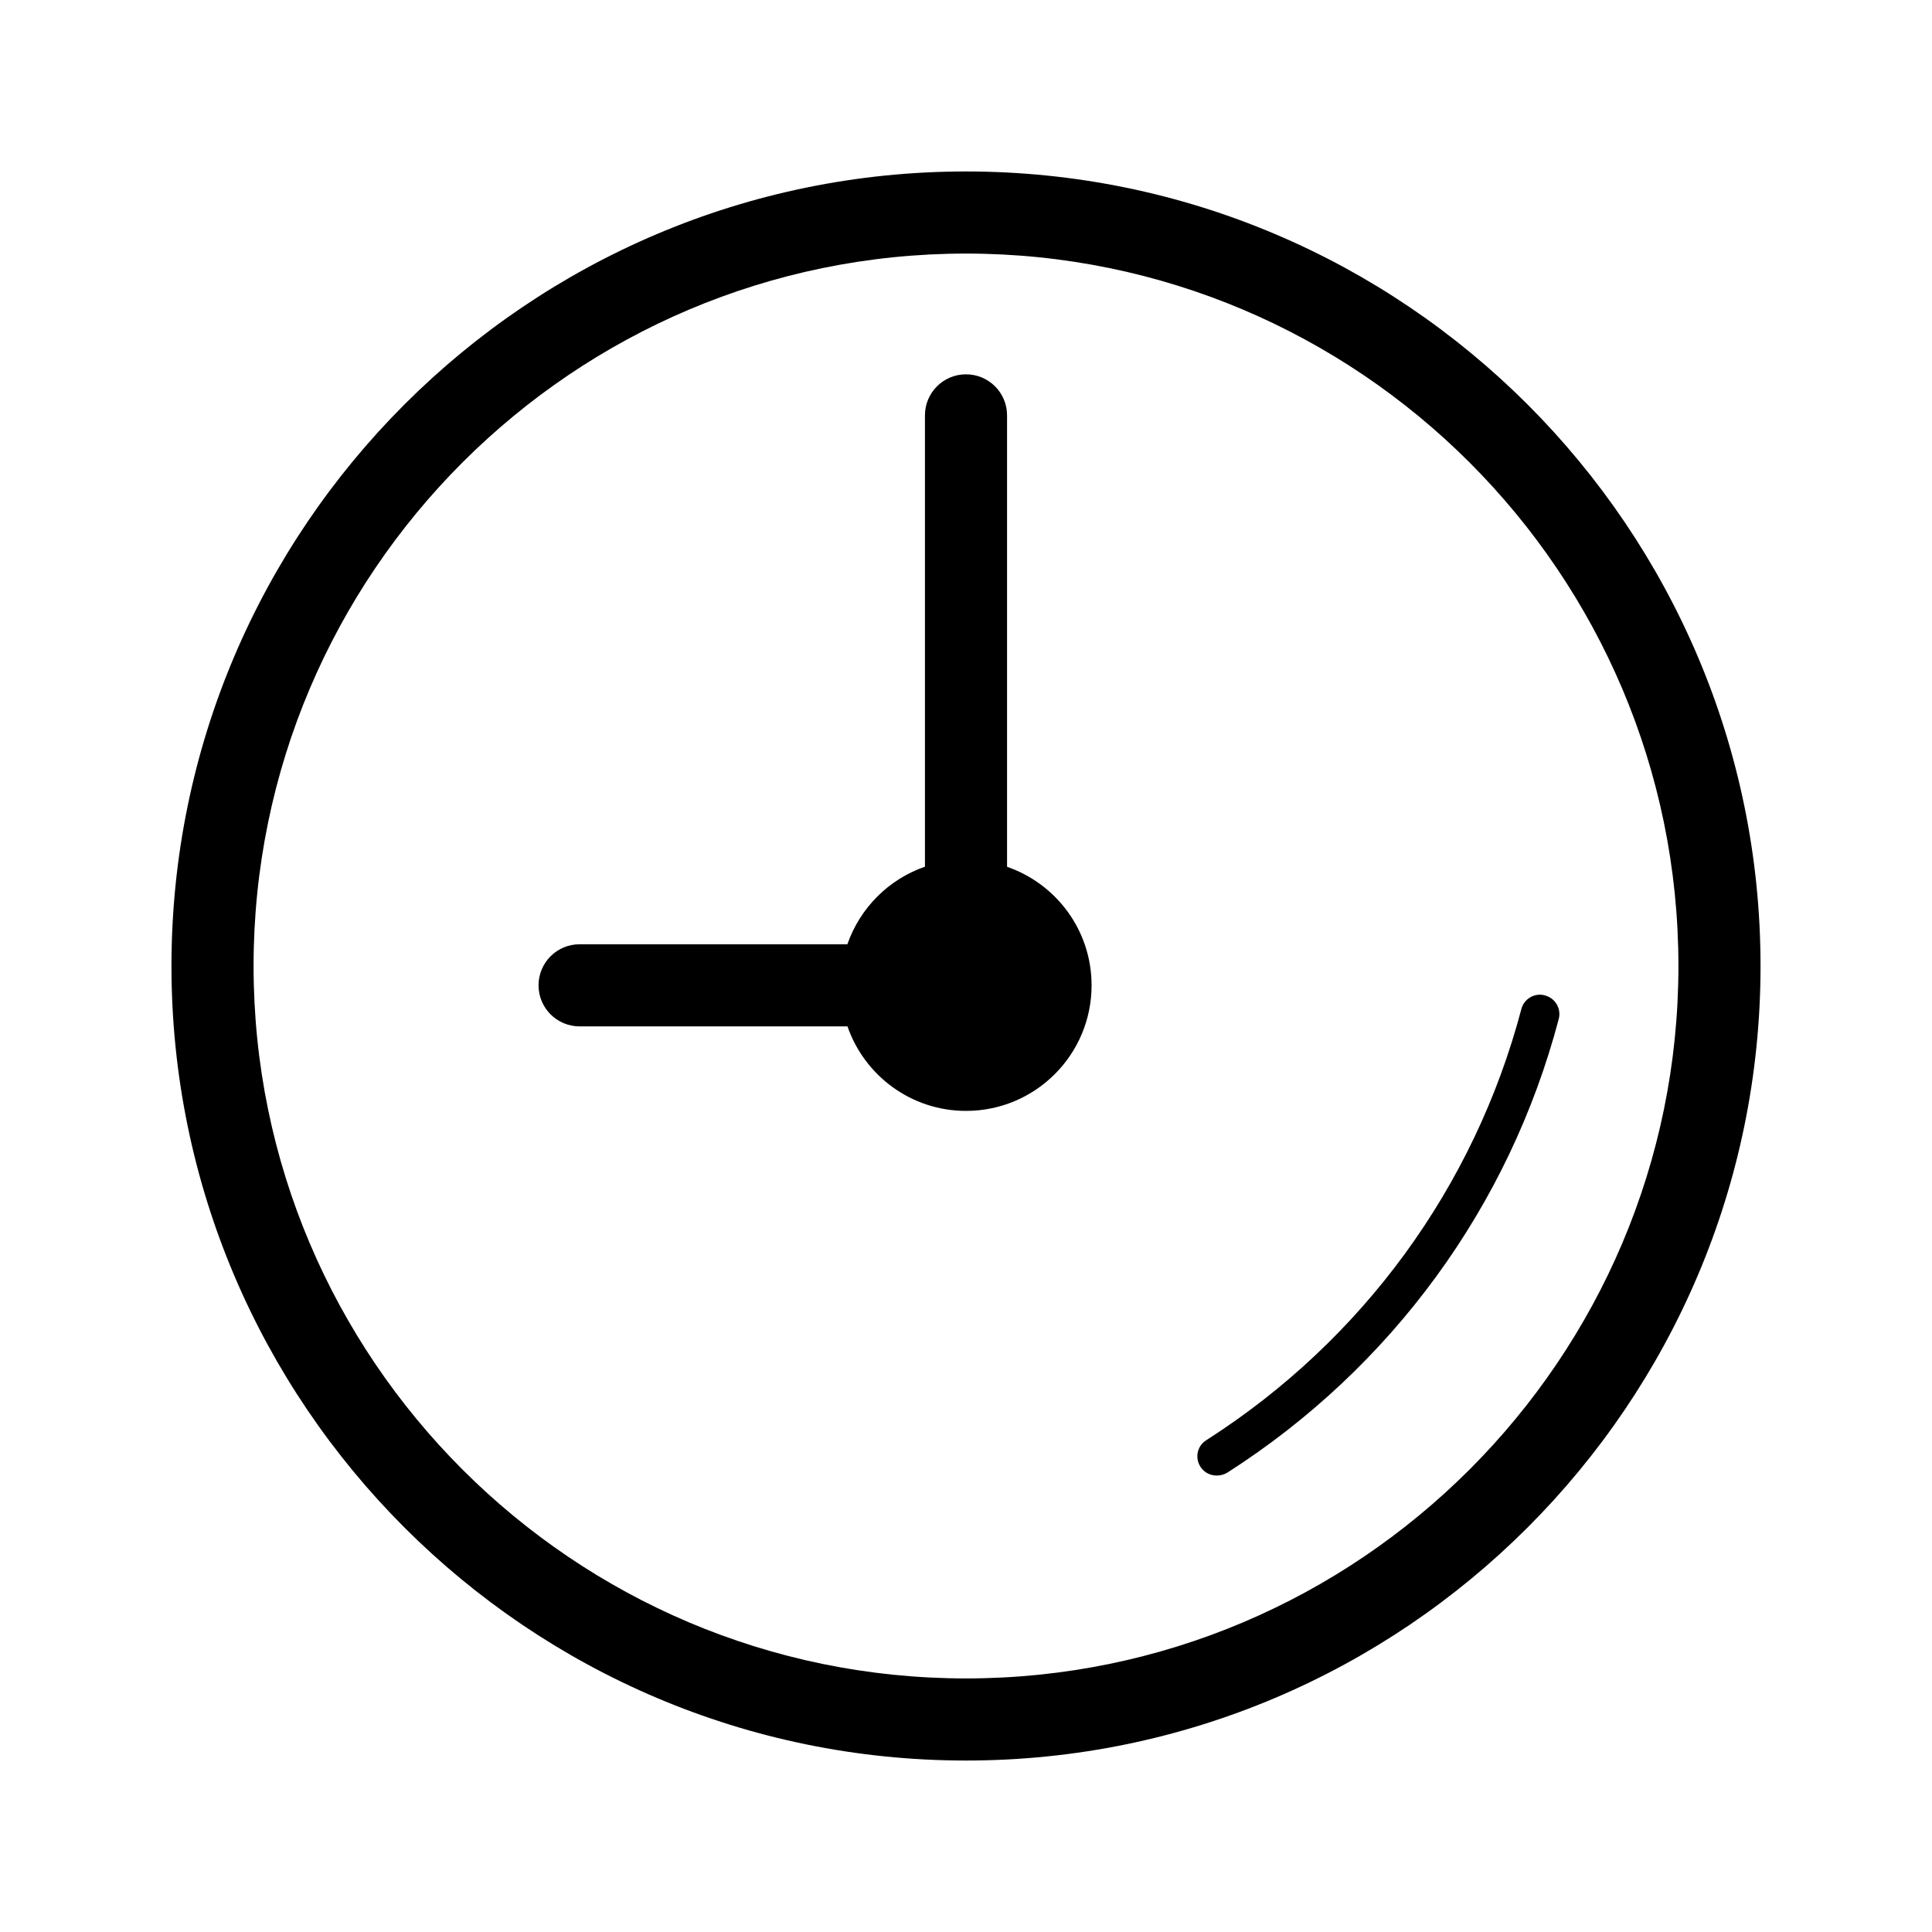 <?xml version="1.0" encoding="UTF-8"?><svg id="Ebene_1" xmlns="http://www.w3.org/2000/svg" viewBox="0 0 200 200"><path d="M100,17.75c-45.35,0-82.25,36.9-82.25,82.25s36.9,82.25,82.25,82.25,82.25-36.9,82.25-82.25S145.35,17.75,100,17.75Zm0,156c-40.67,0-73.75-33.08-73.75-73.75S59.33,26.25,100,26.25s73.75,33.08,73.75,73.75-33.08,73.75-73.75,73.75Z"/><path d="M159.93,103.04c-1.07-.29-2.16,.35-2.44,1.42-4.87,18.43-16.44,34.27-32.54,44.58-.03,.02-.13,.08-.15,.1-.9,.62-1.11,1.82-.51,2.73,.38,.58,1.02,.88,1.68,.88,.38,0,.77-.11,1.11-.32,16.98-10.87,29.16-27.54,34.28-46.94,.28-1.07-.35-2.16-1.42-2.44Z"/><path d="M104.25,89.73V43c0-2.35-1.9-4.25-4.25-4.25s-4.25,1.9-4.25,4.25v46.72c-3.76,1.3-6.72,4.27-8.03,8.03h-27.72c-2.35,0-4.25,1.9-4.25,4.25s1.9,4.25,4.25,4.25h27.73c1.76,5.09,6.59,8.75,12.27,8.75,7.18,0,13-5.82,13-13,0-5.69-3.66-10.51-8.75-12.27Z"/></svg>
